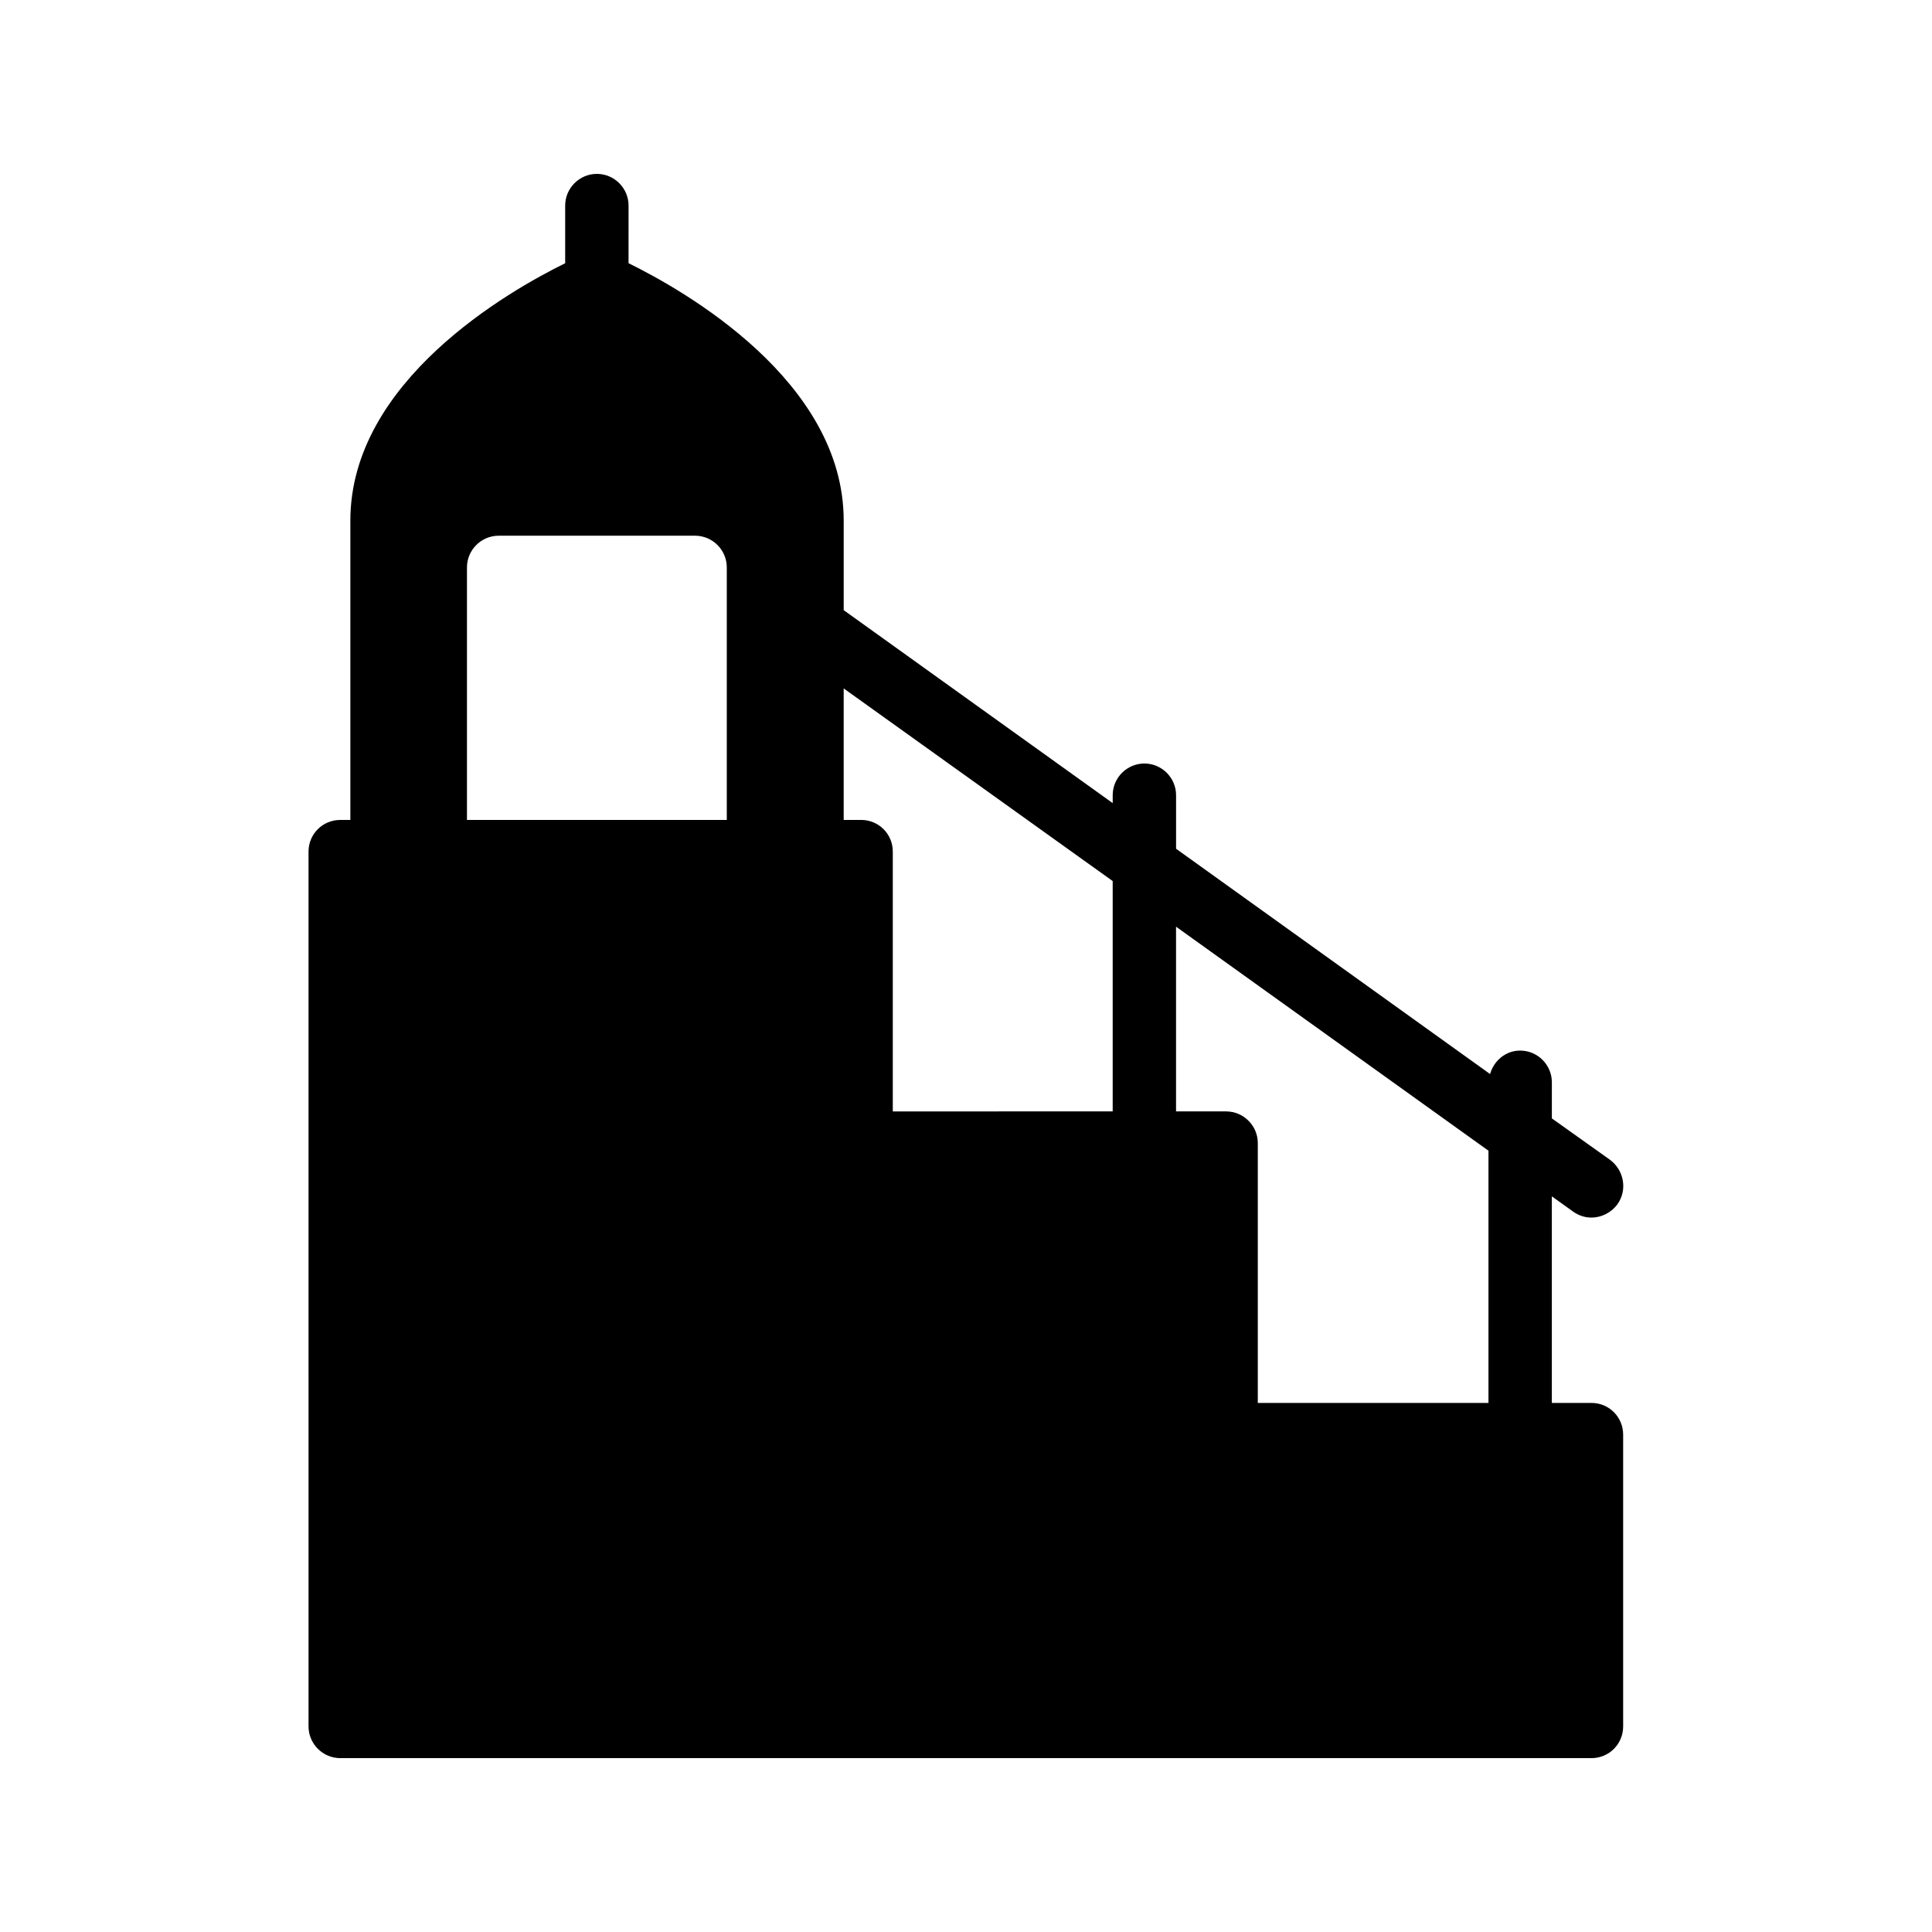 <?xml version="1.0" encoding="UTF-8"?>
<!-- Uploaded to: ICON Repo, www.svgrepo.com, Generator: ICON Repo Mixer Tools -->
<svg fill="#000000" width="800px" height="800px" version="1.1" viewBox="144 144 512 512" xmlns="http://www.w3.org/2000/svg">
 <path d="m565.75 515.79h-10.496v-54.746l5.625 4.031c1.512 1.09 3.191 1.594 4.871 1.594 2.602 0 5.207-1.258 6.887-3.527 2.688-3.777 1.762-8.984-1.93-11.754l-15.449-11v-9.574c0-4.617-3.777-8.398-8.398-8.398-3.863 0-6.969 2.688-7.977 6.215l-83.211-59.703v-14.191c0-4.617-3.777-8.398-8.398-8.398-4.617 0-8.398 3.777-8.398 8.398v2.098l-71.289-51.137v-23.762c0-36.945-42.152-60.879-57.016-68.184l0.004-15.273c0-4.617-3.777-8.398-8.398-8.398-4.617 0-8.398 3.777-8.398 8.398v15.281c-14.863 7.305-56.93 31.234-56.93 68.184v79.352h-2.688c-4.617 0-8.398 3.695-8.398 8.398l0.004 231.83c0 4.617 3.777 8.398 8.398 8.398h331.59c4.703 0 8.398-3.777 8.398-8.398v-77.336c-0.004-4.617-3.699-8.398-8.402-8.398zm-298-154.5v-66.922c0-4.617 3.777-8.398 8.398-8.398h52.059c4.617 0 8.398 3.777 8.398 8.398v66.922zm112.85 77.25v-68.855c0-4.703-3.777-8.398-8.398-8.398h-4.617v-34.848l71.289 51.051v61.043zm96.73 77.25v-68.855c0-4.617-3.777-8.398-8.398-8.398h-13.266v-48.953l82.793 59.367v66.84z"/>
</svg>